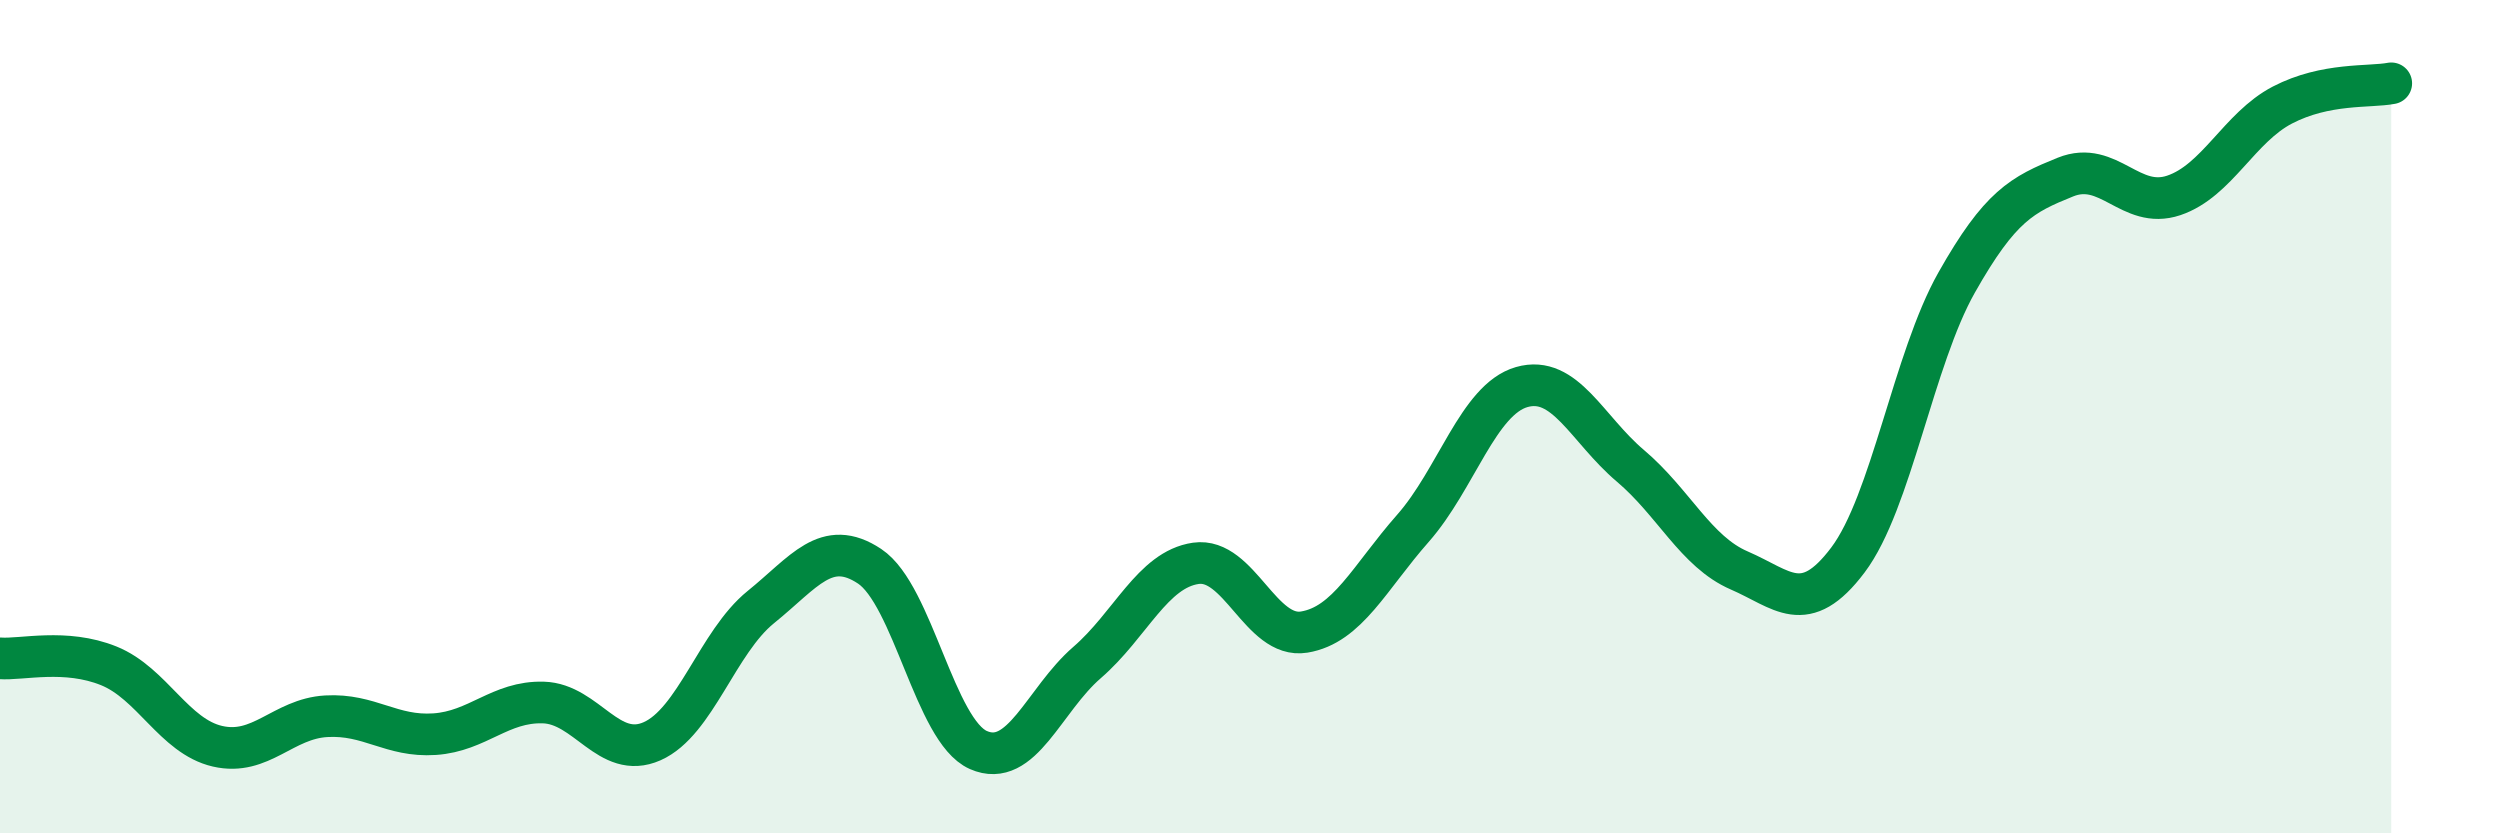 
    <svg width="60" height="20" viewBox="0 0 60 20" xmlns="http://www.w3.org/2000/svg">
      <path
        d="M 0,15.8 C 0.52,15.84 1.57,15.56 2.61,15.98 C 3.65,16.4 4.18,17.67 5.22,17.91 C 6.26,18.15 6.79,17.25 7.83,17.19 C 8.87,17.13 9.39,17.69 10.43,17.62 C 11.47,17.55 12,16.83 13.04,16.86 C 14.08,16.89 14.61,18.25 15.65,17.79 C 16.69,17.33 17.22,15.41 18.26,14.57 C 19.3,13.73 19.83,12.9 20.87,13.59 C 21.91,14.28 22.44,17.54 23.48,18 C 24.52,18.46 25.05,16.8 26.09,15.9 C 27.13,15 27.66,13.67 28.7,13.52 C 29.74,13.37 30.26,15.34 31.3,15.17 C 32.34,15 32.87,13.86 33.91,12.68 C 34.95,11.5 35.48,9.59 36.52,9.29 C 37.56,8.99 38.09,10.3 39.13,11.18 C 40.17,12.06 40.7,13.24 41.74,13.69 C 42.78,14.14 43.31,14.82 44.35,13.44 C 45.39,12.06 45.92,8.62 46.96,6.78 C 48,4.94 48.53,4.67 49.57,4.25 C 50.61,3.83 51.13,5.04 52.17,4.69 C 53.21,4.34 53.74,3.06 54.78,2.52 C 55.82,1.98 56.87,2.1 57.39,2L57.39 20L0 20Z"
        fill="#008740"
        opacity="0.1"
        stroke-linecap="round"
        stroke-linejoin="round"
      />
      <path
        d="M 0,15.8 C 0.52,15.84 1.57,15.56 2.61,15.98 C 3.65,16.4 4.18,17.67 5.22,17.91 C 6.26,18.15 6.79,17.25 7.83,17.19 C 8.87,17.13 9.39,17.69 10.43,17.62 C 11.47,17.55 12,16.83 13.04,16.86 C 14.08,16.89 14.61,18.25 15.65,17.79 C 16.69,17.33 17.22,15.41 18.26,14.57 C 19.3,13.73 19.83,12.9 20.87,13.59 C 21.91,14.28 22.44,17.54 23.48,18 C 24.52,18.46 25.05,16.8 26.09,15.9 C 27.13,15 27.66,13.67 28.7,13.52 C 29.74,13.37 30.26,15.34 31.3,15.17 C 32.34,15 32.87,13.86 33.91,12.68 C 34.95,11.5 35.48,9.59 36.52,9.29 C 37.56,8.99 38.09,10.3 39.13,11.18 C 40.17,12.06 40.7,13.24 41.74,13.69 C 42.78,14.14 43.31,14.82 44.35,13.44 C 45.39,12.06 45.92,8.62 46.96,6.78 C 48,4.94 48.53,4.67 49.57,4.25 C 50.61,3.83 51.13,5.04 52.17,4.69 C 53.21,4.34 53.74,3.06 54.78,2.52 C 55.82,1.98 56.87,2.1 57.39,2"
        stroke="#008740"
        stroke-width="1"
        fill="none"
        stroke-linecap="round"
        stroke-linejoin="round"
      />
    </svg>
  